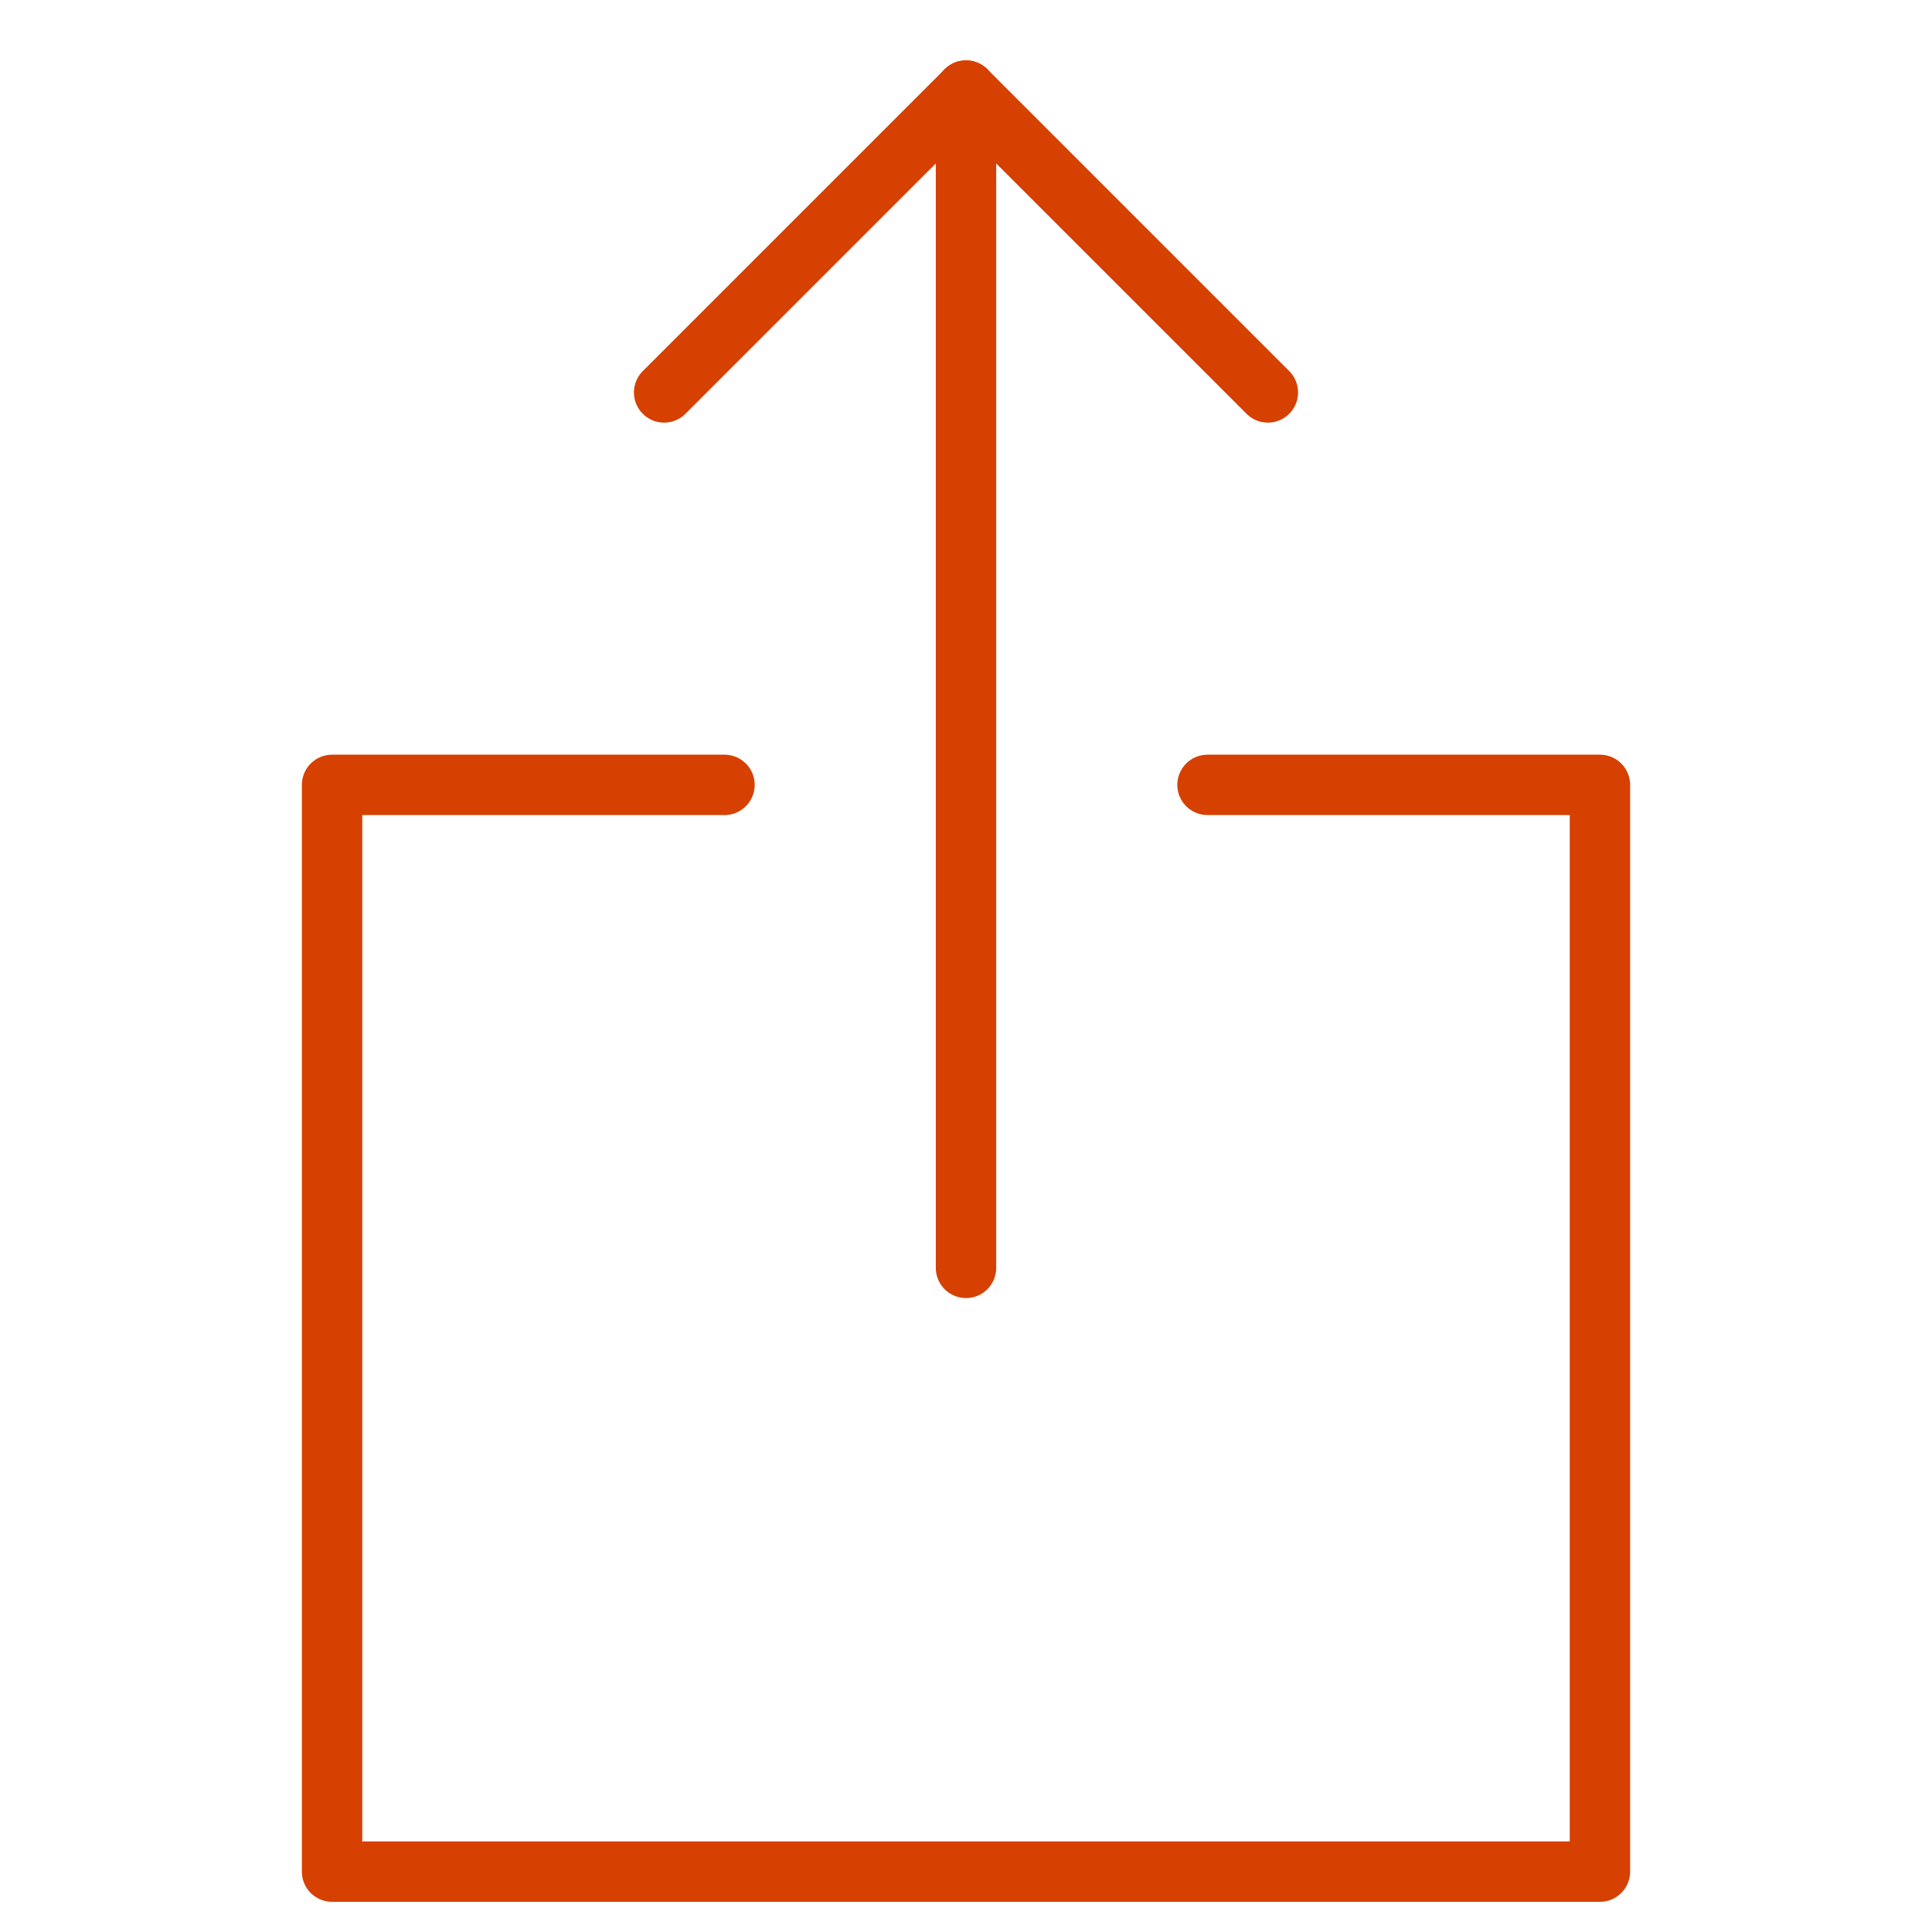 <svg width="64" height="64" viewBox="0 0 64 64" fill="none" xmlns="http://www.w3.org/2000/svg">
<path d="M32 3V42" stroke="#D64000" stroke-width="2" stroke-linecap="round" stroke-linejoin="round"/>
<path d="M22 13L32 3L42 13" stroke="#D64000" stroke-width="2" stroke-linecap="round" stroke-linejoin="round"/>
<path d="M40 26H53V62H11V26H24" stroke="#D64000" stroke-width="2" stroke-linecap="round" stroke-linejoin="round"/>
</svg>
